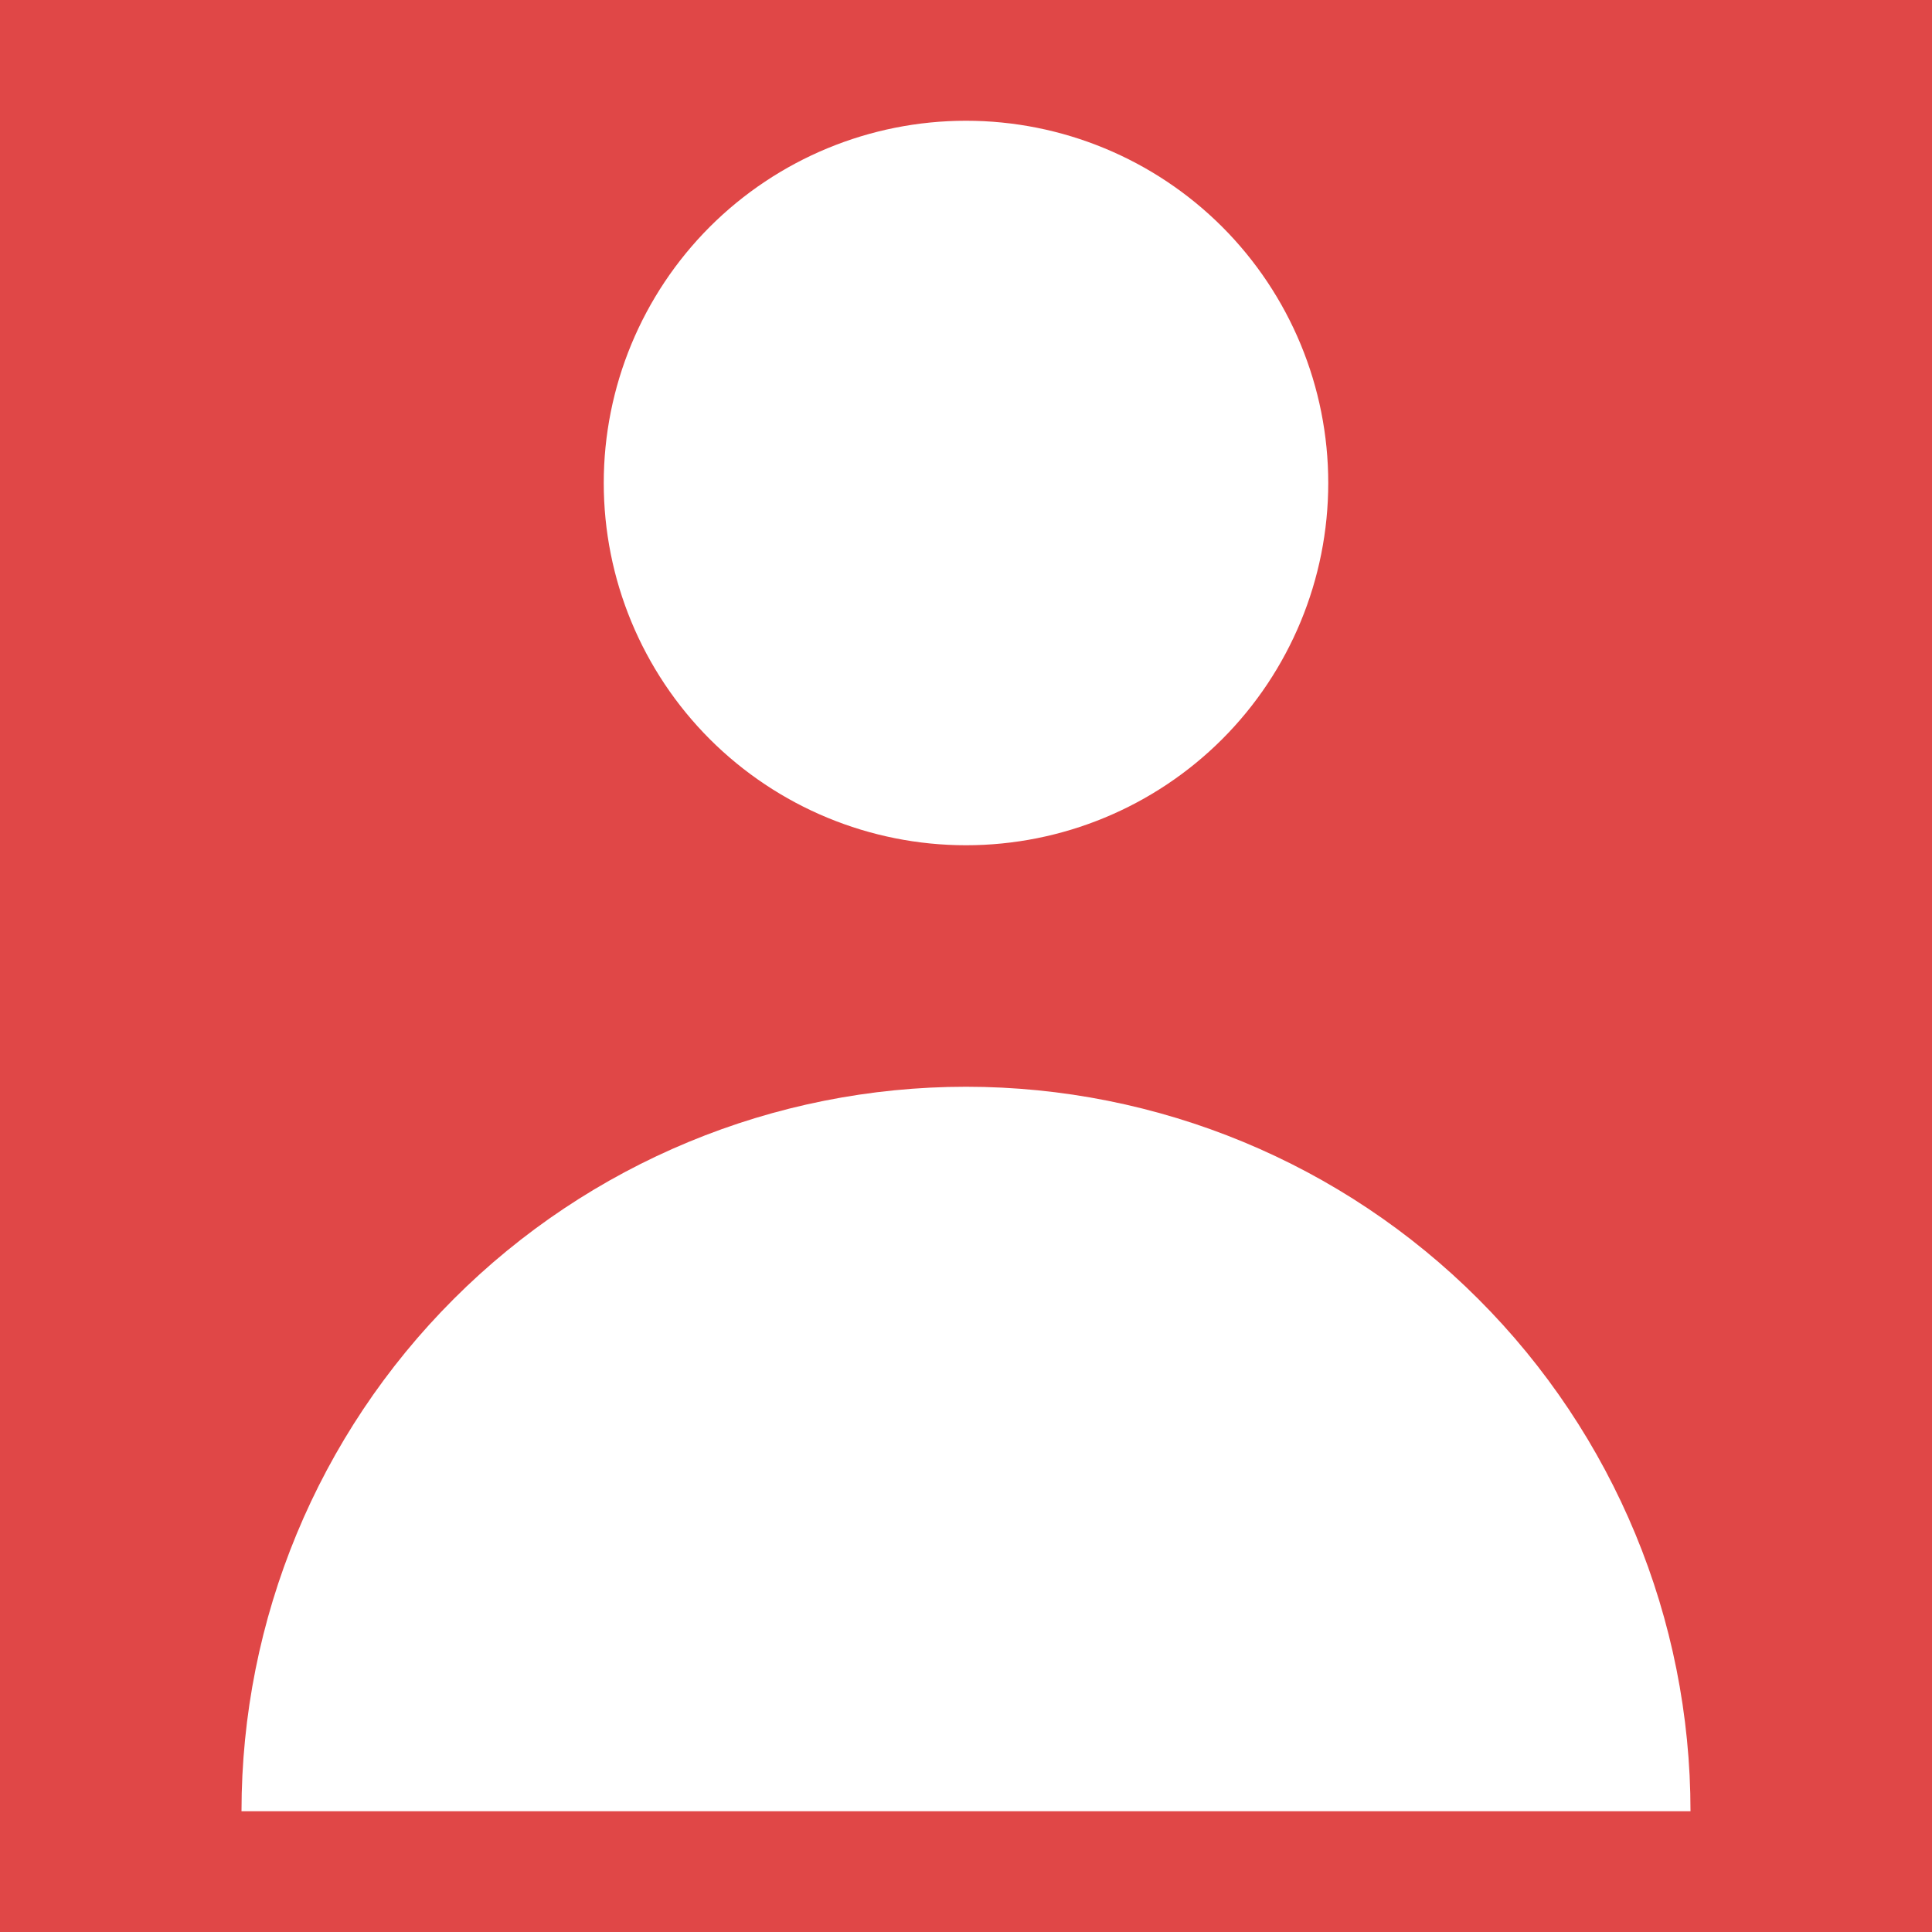 <svg width="20" height="20" viewBox="0 0 20 20" fill="none" xmlns="http://www.w3.org/2000/svg">
<rect x="0" y="0" width="20" height="20" fill="#333333" stroke="none"/>
<g clip-path="url(#clip0_329_17998)">
<rect width="20" height="20" fill="#E04747"/>
<path fill-rule="evenodd" clip-rule="evenodd" d="M7.348 7.652C6.645 6.948 6.25 5.995 6.25 5C6.25 4.005 6.645 3.052 7.348 2.348C8.052 1.645 9.005 1.25 10 1.25C10.995 1.25 11.948 1.645 12.652 2.348C13.355 3.052 13.75 4.005 13.75 5C13.75 5.995 13.355 6.948 12.652 7.652C11.948 8.355 10.995 8.75 10 8.75C9.005 8.75 8.052 8.355 7.348 7.652ZM4.697 13.447C3.29 14.853 2.5 16.761 2.5 18.75H17.5C17.5 16.761 16.71 14.853 15.303 13.447C13.897 12.04 11.989 11.25 10 11.25C8.011 11.25 6.103 12.04 4.697 13.447Z" fill="white"/>
</g>
<defs>
<clipPath id="clip0_329_17998">
<rect width="20" height="20" fill="white"/>
</clipPath>
</defs>
</svg>
